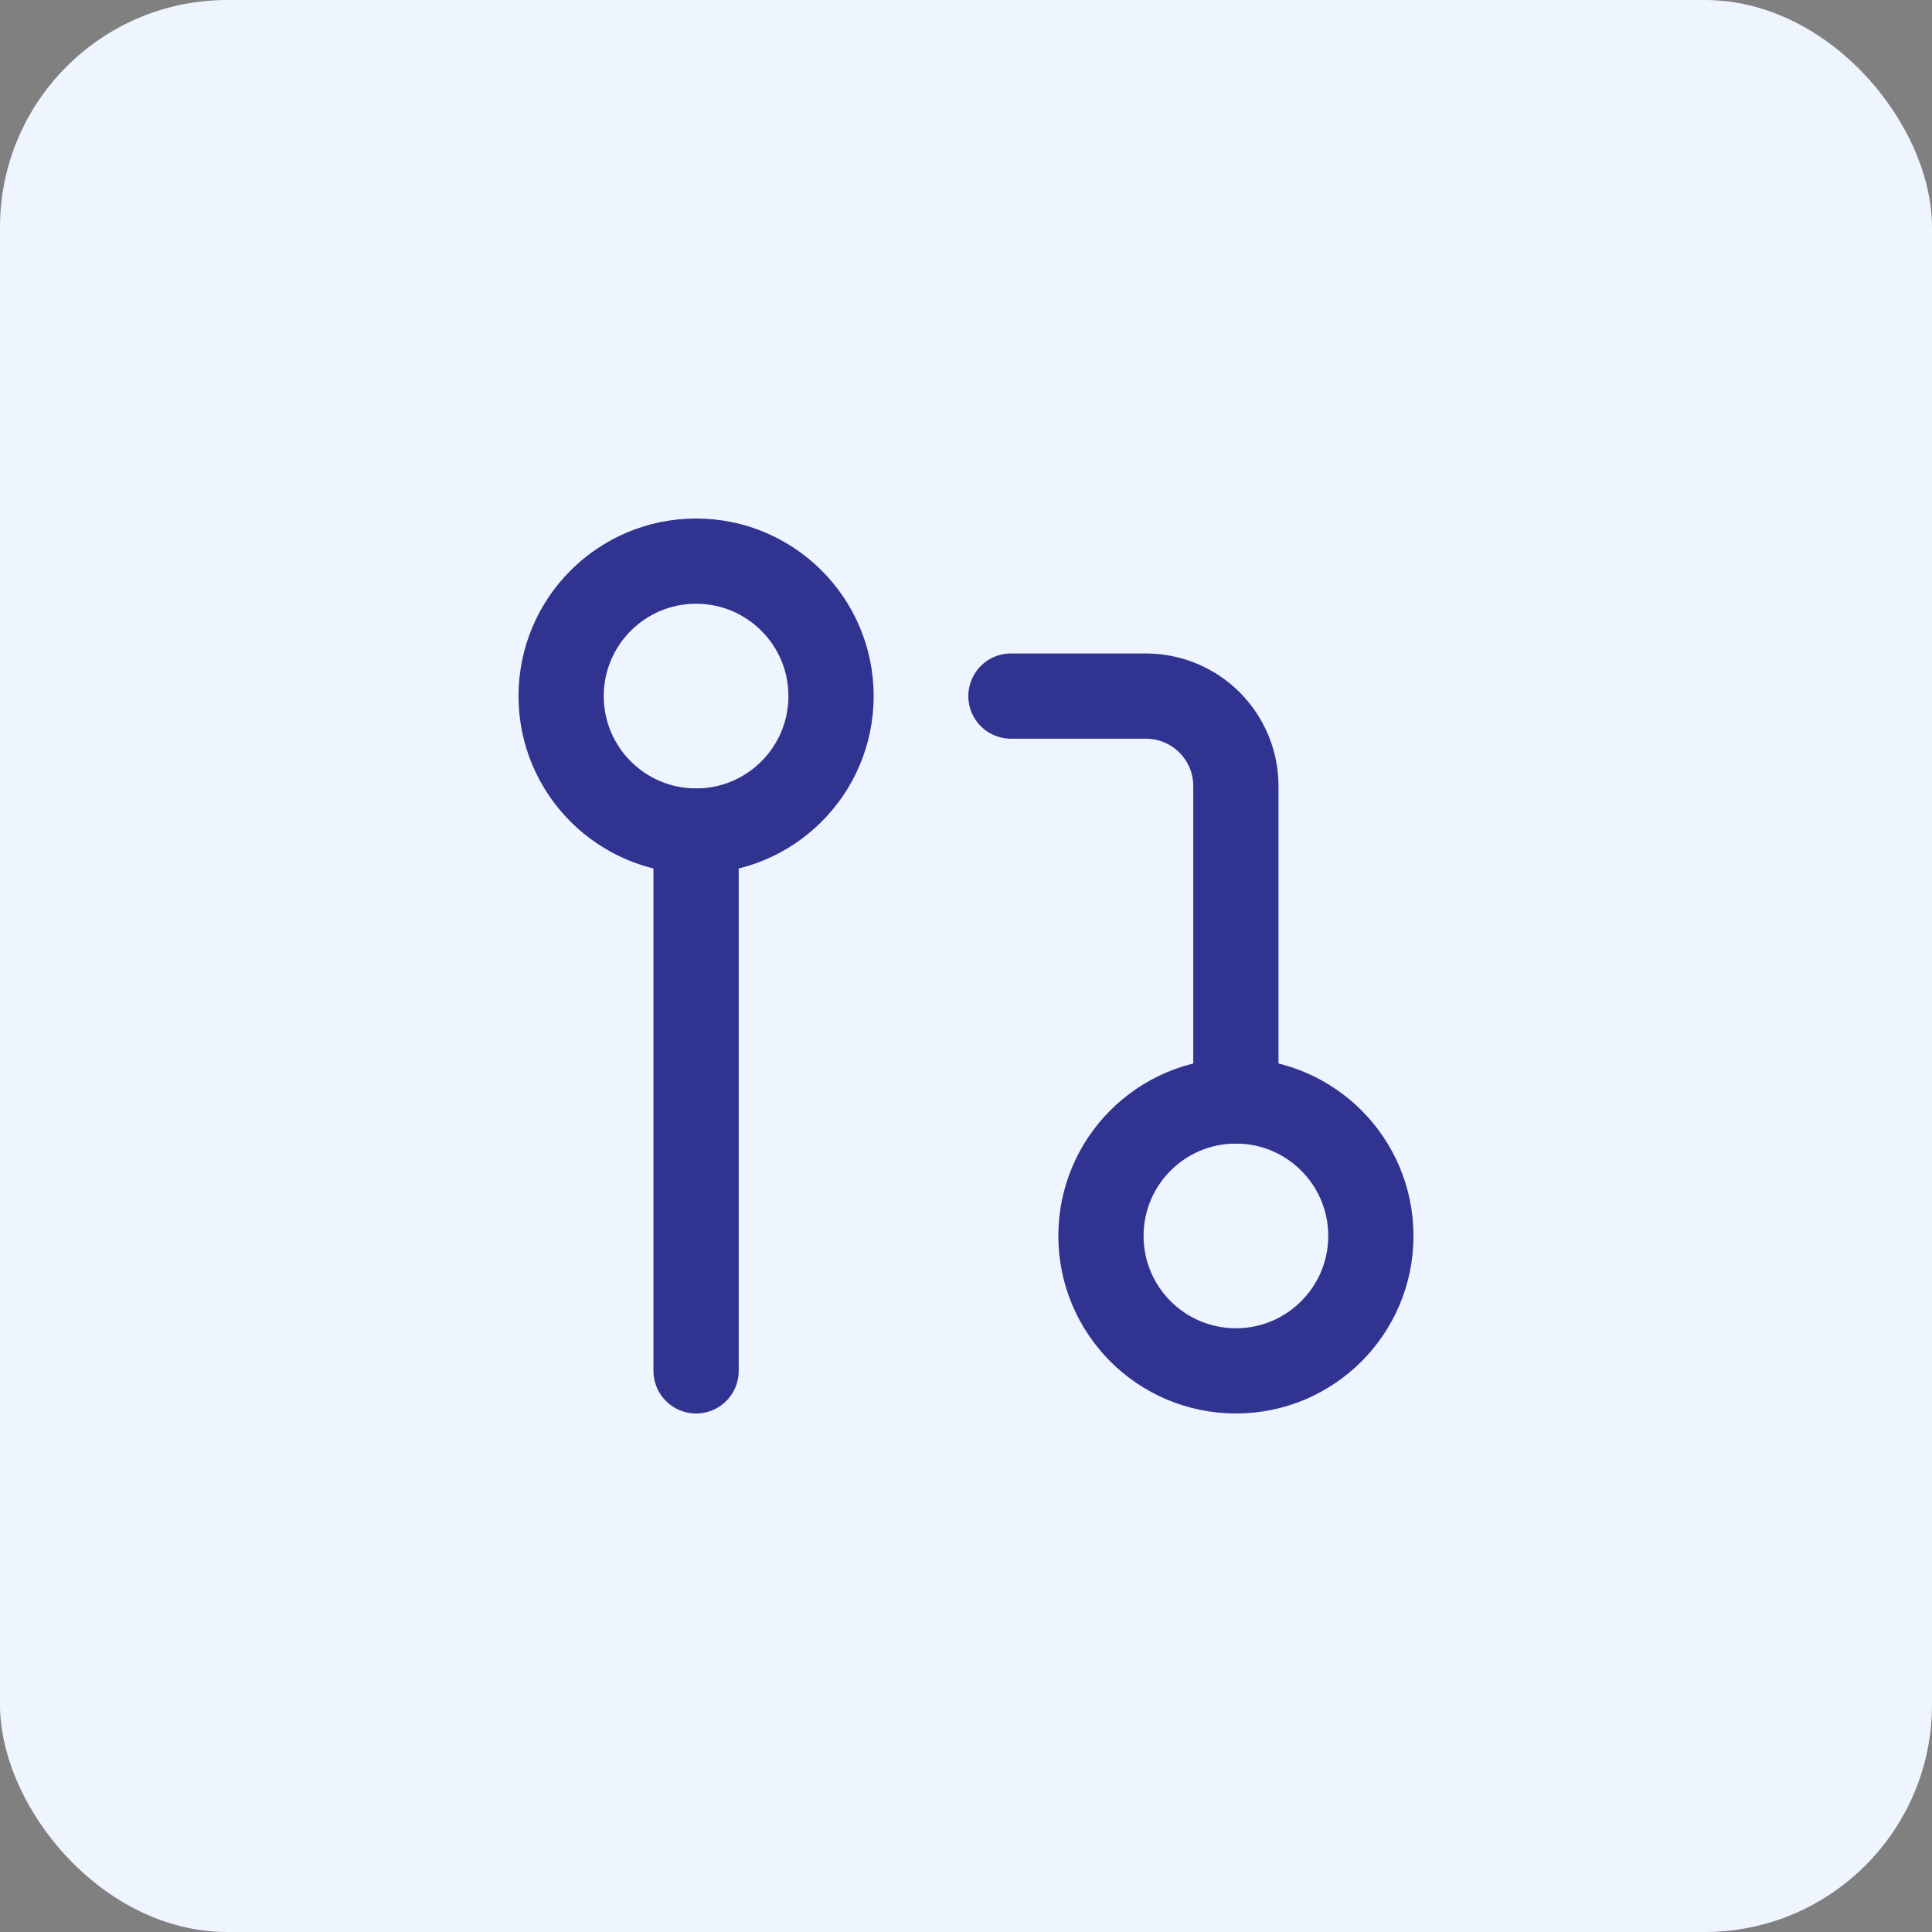 <svg width="68" height="68" viewBox="0 0 68 68" fill="none" xmlns="http://www.w3.org/2000/svg">
<rect x="0" y="0" width="68" height="68" fill="#808080" stroke="none"/>
<rect width="68" height="68" rx="8" fill="#EEF5FF"/>
<path d="M43.5 48.25C46.123 48.25 48.25 46.123 48.25 43.5C48.25 40.877 46.123 38.75 43.5 38.75C40.877 38.75 38.75 40.877 38.75 43.5C38.75 46.123 40.877 48.25 43.5 48.25Z" stroke="#313391" stroke-width="3" stroke-linecap="round" stroke-linejoin="round"/>
<path d="M24.5 29.25C27.123 29.25 29.25 27.123 29.25 24.5C29.25 21.877 27.123 19.75 24.5 19.75C21.877 19.75 19.75 21.877 19.75 24.5C19.75 27.123 21.877 29.25 24.5 29.25Z" stroke="#313391" stroke-width="3" stroke-linecap="round" stroke-linejoin="round"/>
<path d="M35.582 24.5H40.332C41.172 24.5 41.977 24.834 42.571 25.427C43.165 26.021 43.499 26.827 43.499 27.667V38.75" stroke="#313391" stroke-width="3" stroke-linecap="round" stroke-linejoin="round"/>
<path d="M24.5 29.25V48.25" stroke="#313391" stroke-width="3" stroke-linecap="round" stroke-linejoin="round"/>
</svg>
